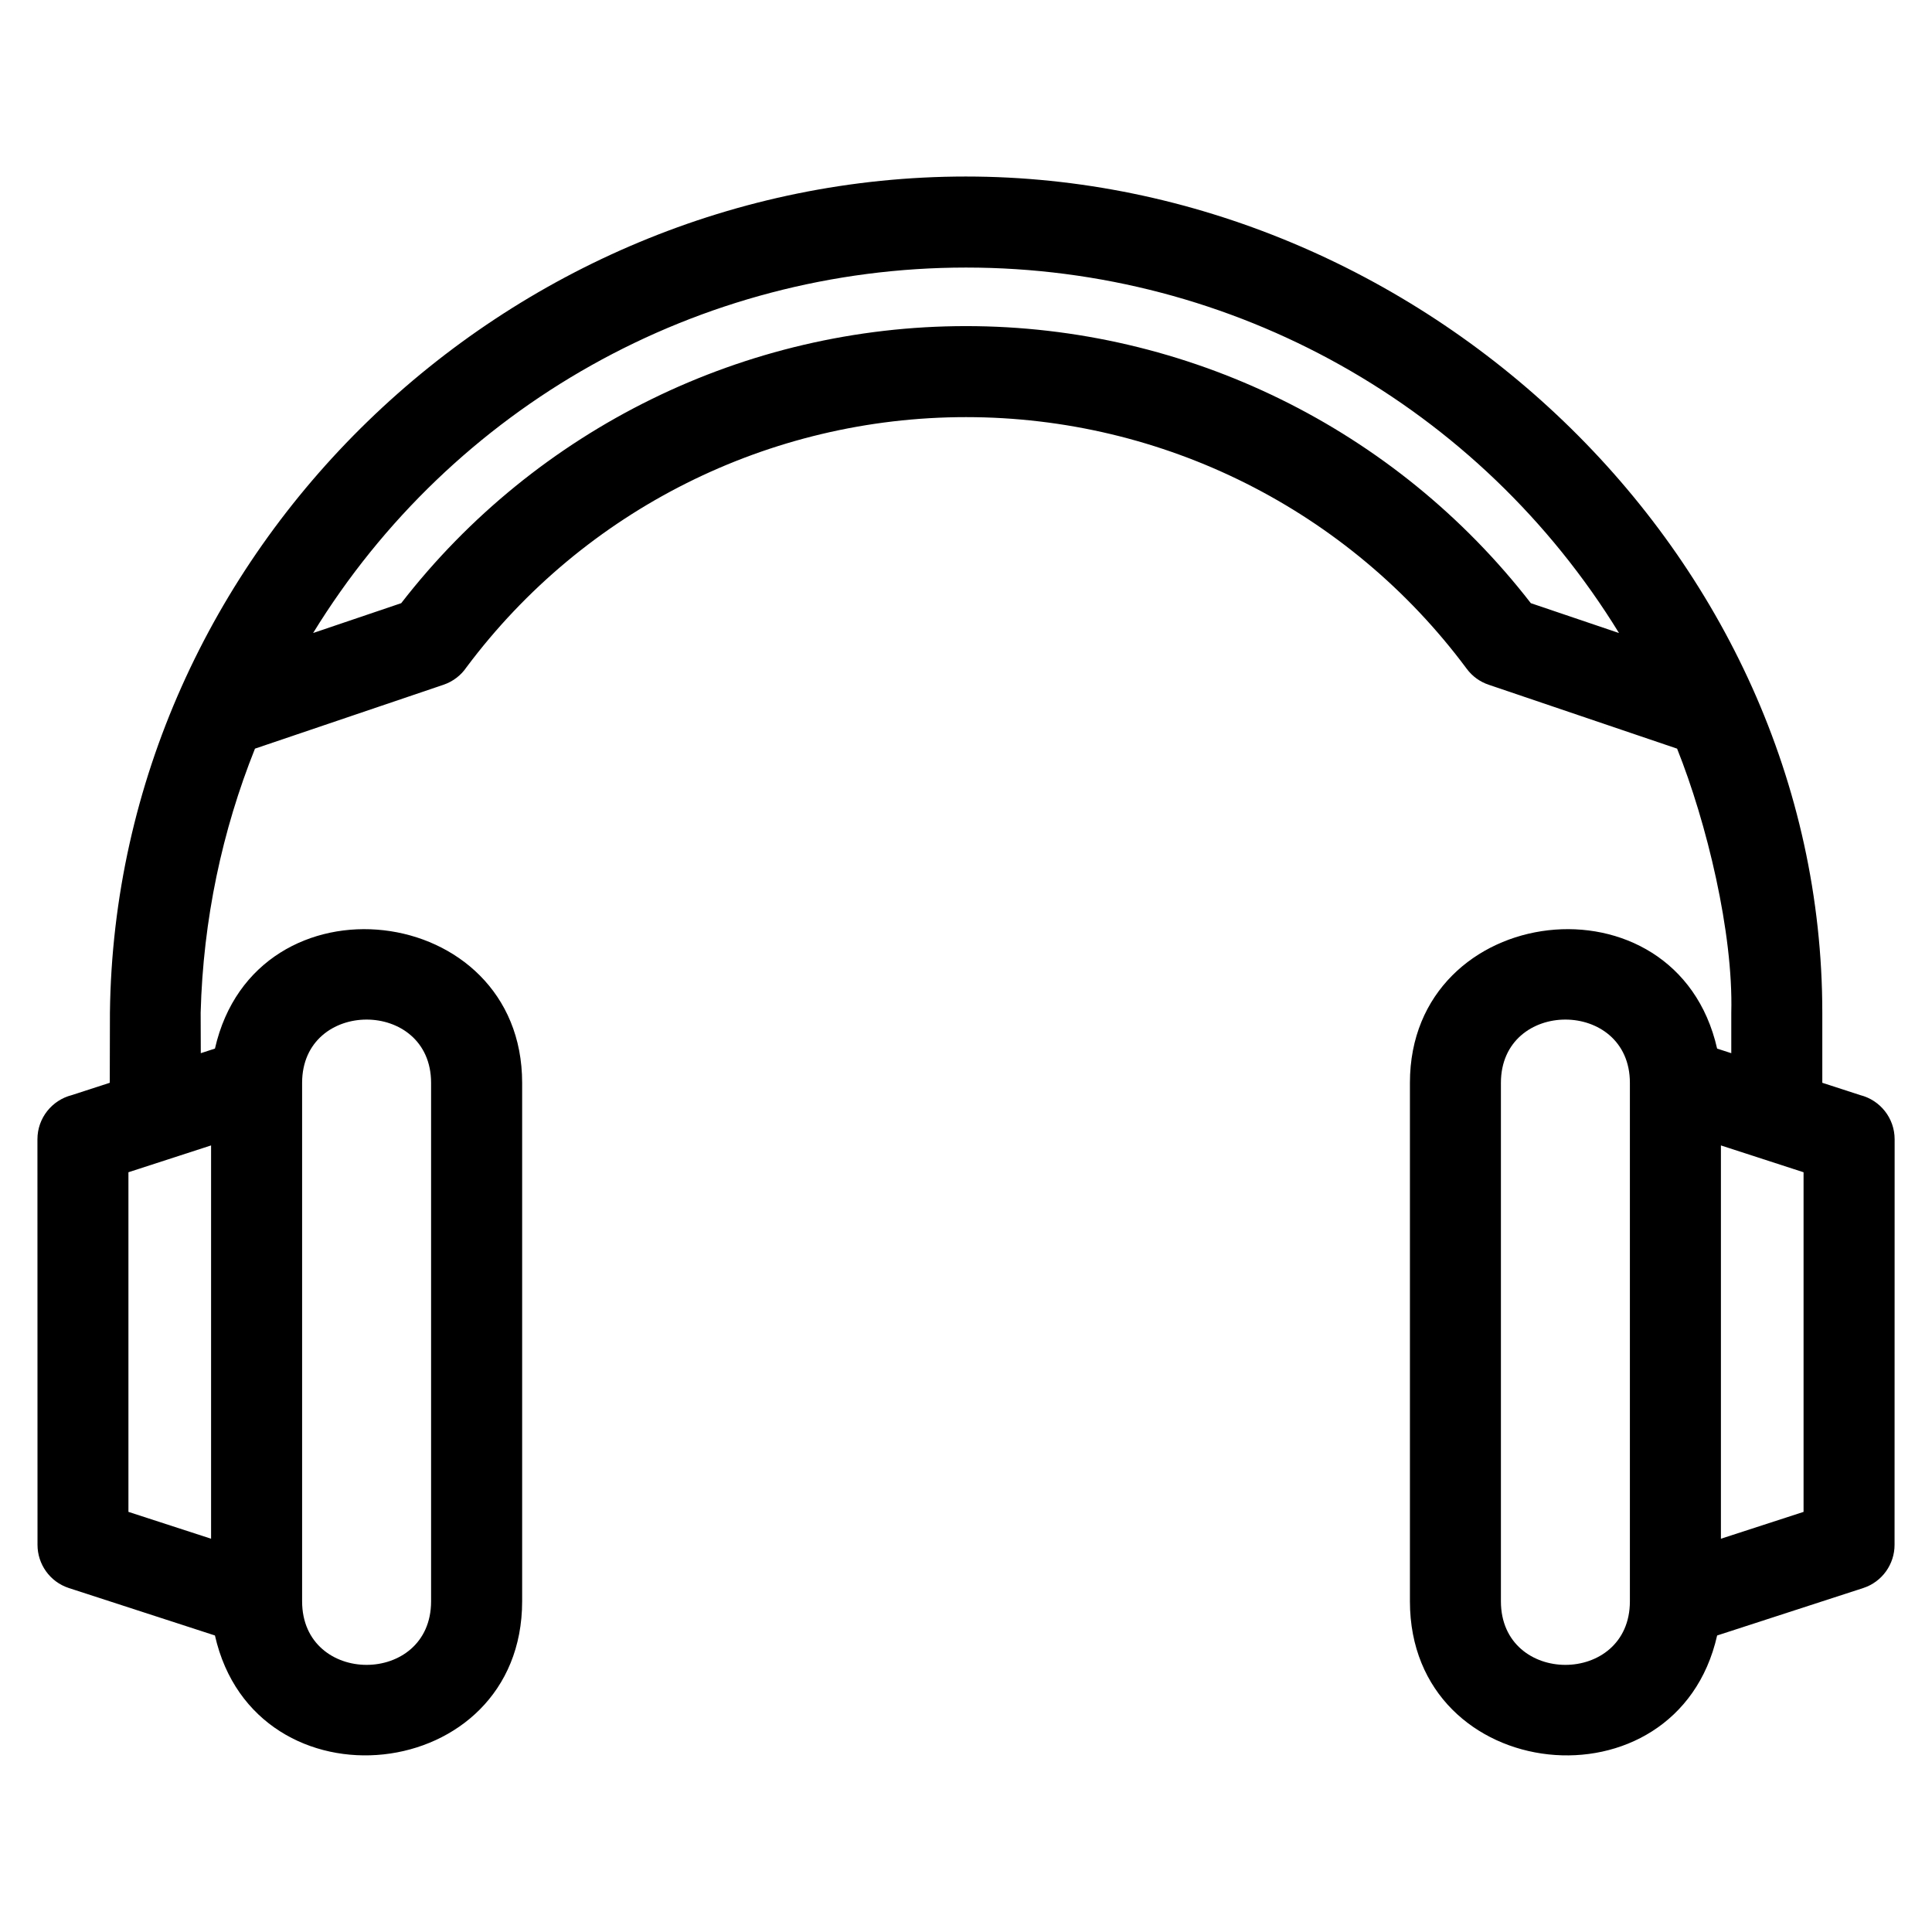 <?xml version="1.0" encoding="UTF-8"?>
<!-- Uploaded to: ICON Repo, www.svgrepo.com, Generator: ICON Repo Mixer Tools -->
<svg fill="#000000" width="800px" height="800px" version="1.1" viewBox="144 144 512 512" xmlns="http://www.w3.org/2000/svg">
 <path d="m600.06 447.55v104.23l21.902-7.117v-90.004c-7.301-2.367-14.602-4.742-21.902-7.109zm-200.06-256.77c120.07 0 226.93 99.41 226.93 221.6v18.57l10.094 3.277c5.211 1.328 9.074 6.059 9.074 11.688l-0.02 107.49c0 5.07-3.231 9.793-8.324 11.449l-38.695 12.566c-10.68 47.23-81.414 39.828-81.414-9.07v-137.39c0-48.219 70.609-56.566 81.41-9.074l3.754 1.219v-10.734c0.555-21.137-6.504-50.34-14.359-69.973l-49.961-16.945c-2.238-0.754-4.285-2.18-5.797-4.227-31.203-42.004-80.375-66.684-132.68-66.684-52.125 0-101.15 24.512-132.37 66.266-1.422 2.102-3.516 3.777-6.109 4.66l-49.961 16.93c-8.688 21.707-13.738 45.277-14.395 69.973l0.035 10.734 3.754-1.219c10.793-47.484 81.41-39.148 81.41 9.074v137.39c0 48.895-70.734 56.297-81.414 9.07l-38.695-12.566c-5.094-1.652-8.324-6.379-8.324-11.449l-0.02-107.49c0-5.629 3.863-10.359 9.074-11.688l10.094-3.277 0.043-18.57c1.48-122.56 105.2-221.6 226.88-221.6zm-173.04 120.98 23.367-7.914c35.836-46.258 91.137-73.426 149.68-73.426 58.535 0 113.84 27.164 149.68 73.426l23.367 7.914c-36.91-60.117-102.16-96.855-173.04-96.855s-136.13 36.738-173.04 96.855zm-2.898 119.21v137.39c0 22.465 34.18 22.465 34.18 0v-137.39c0-22.367-34.18-22.355-34.18 0zm-24.125 16.578c-7.301 2.367-14.602 4.742-21.902 7.109v90.004l21.902 7.117zm341.82-16.578v137.39c0 22.465 34.18 22.465 34.18 0v-137.39c0-22.355-34.18-22.367-34.18 0z"/>
</svg>